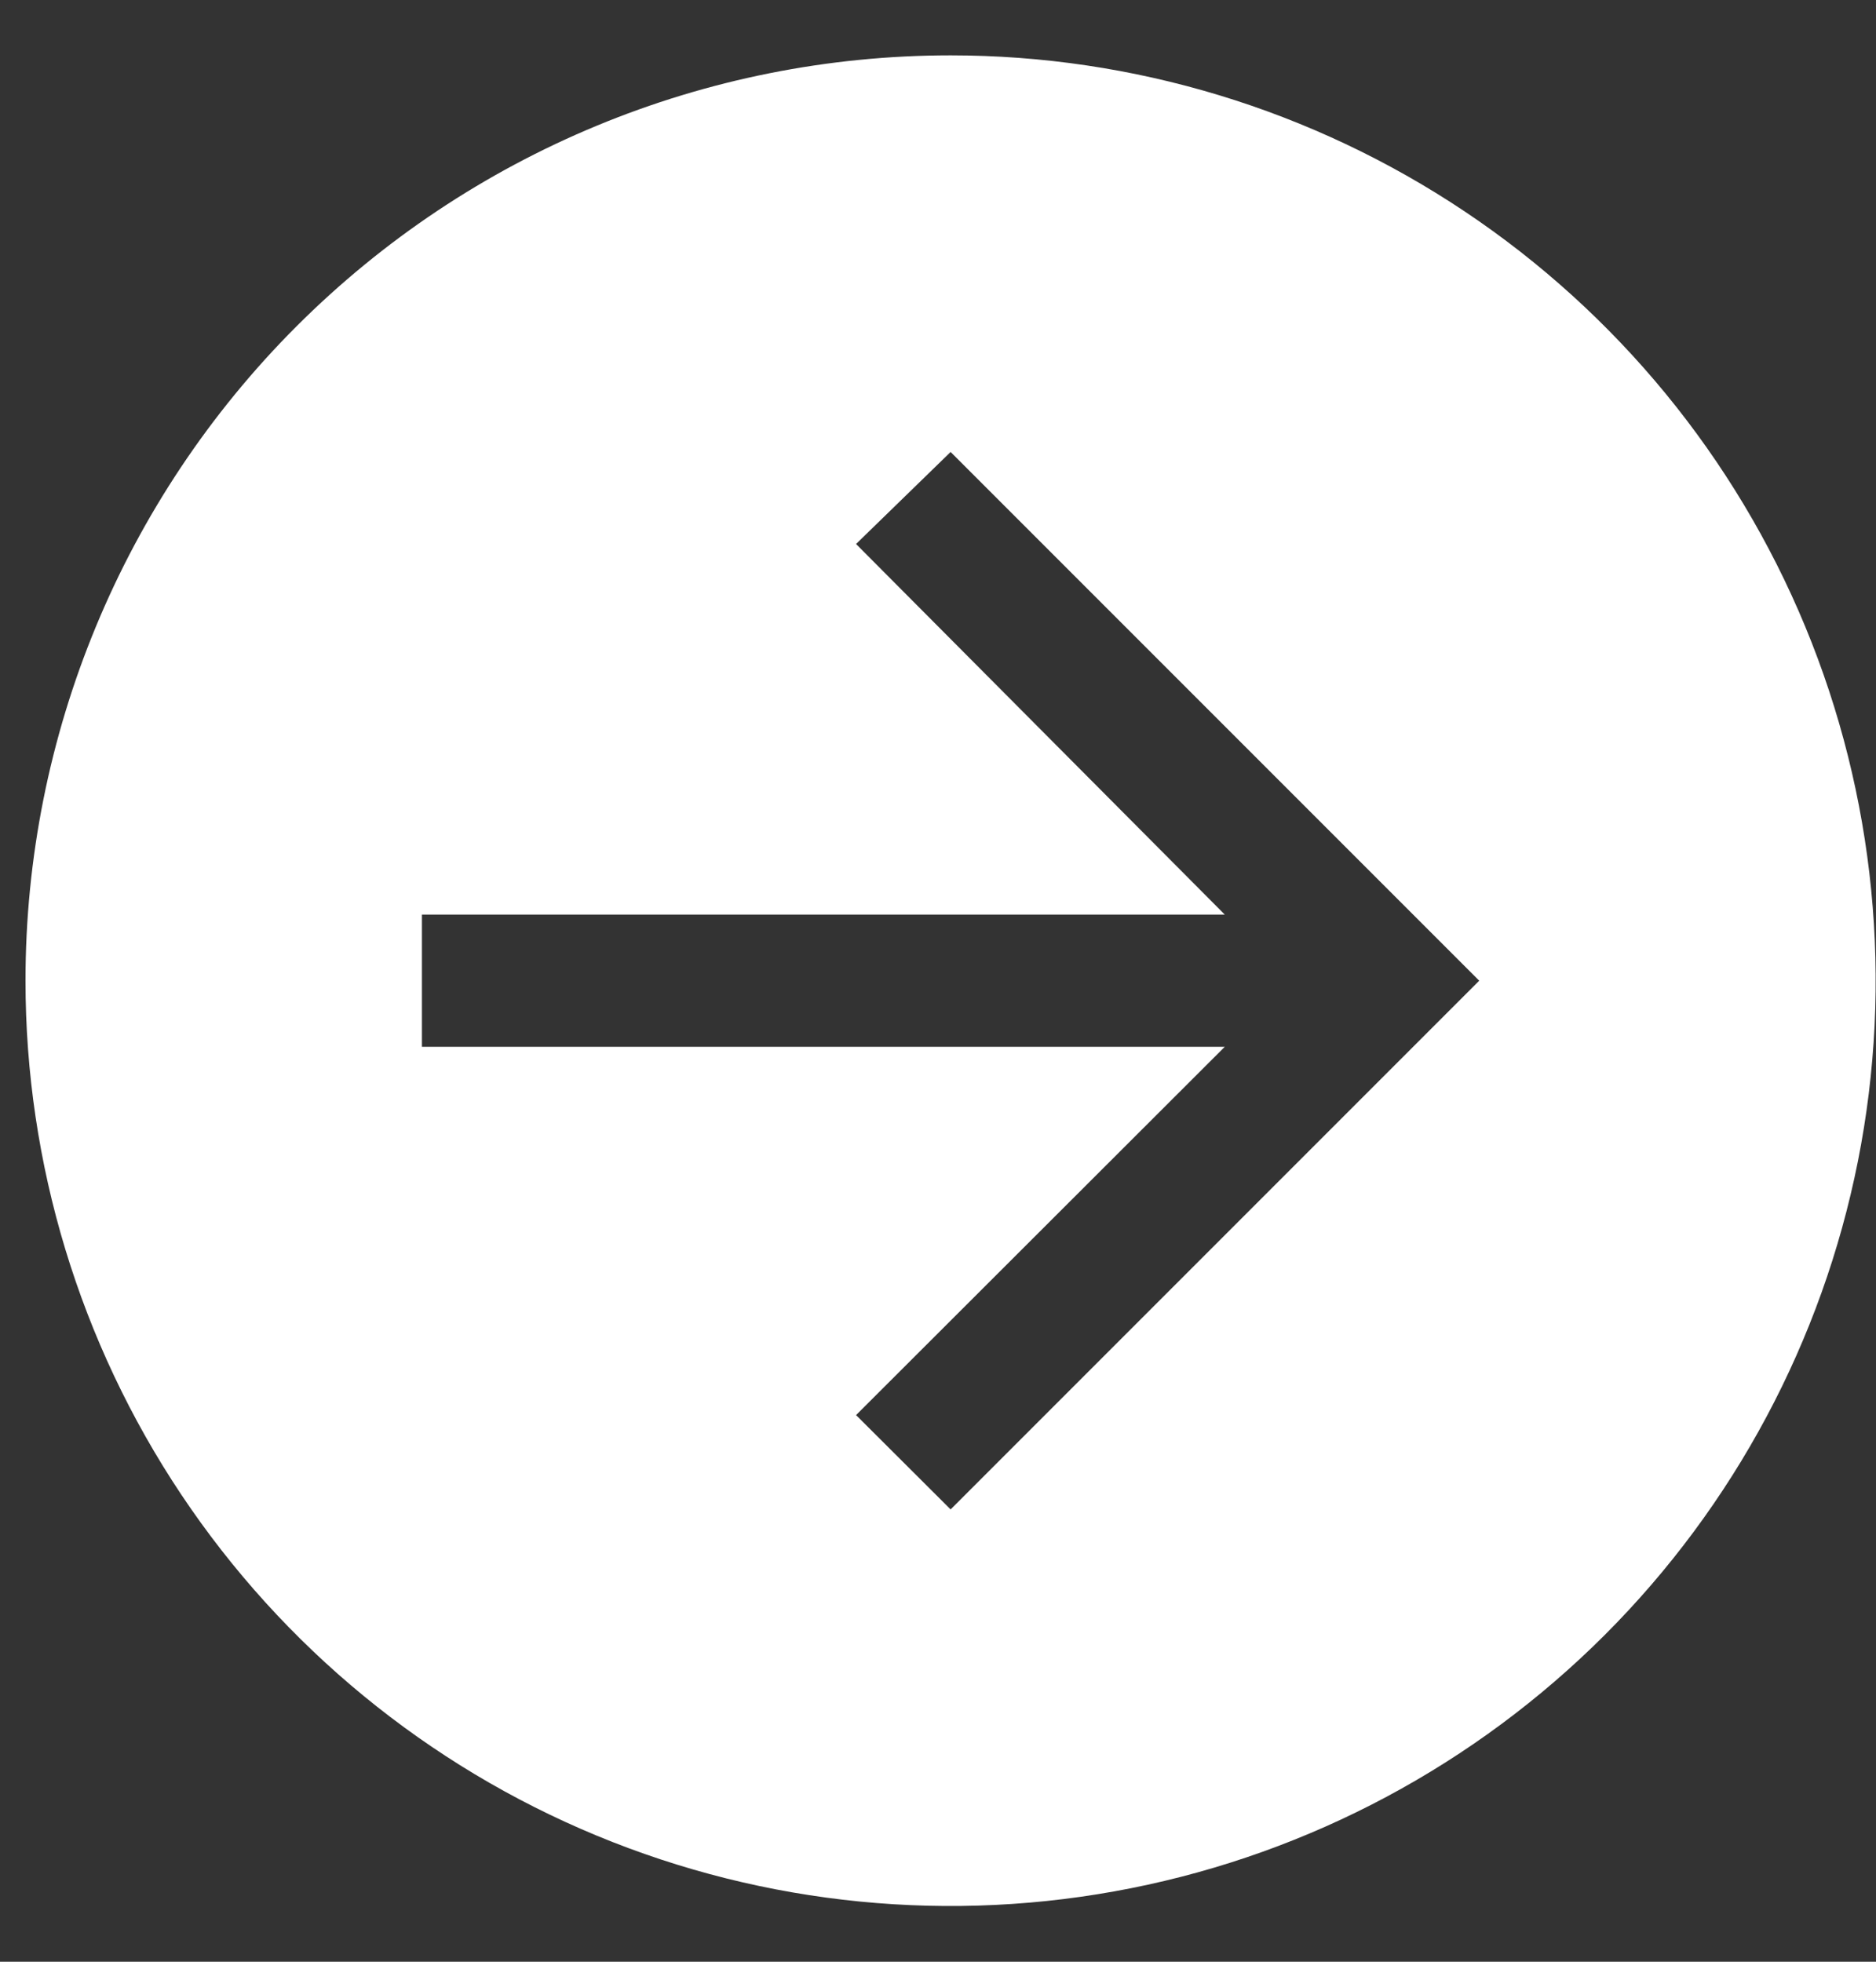 <svg width="22" height="23" viewBox="0 0 22 23" fill="none" xmlns="http://www.w3.org/2000/svg">
<rect x="0" y="0" width="22" height="23" fill="#333333" stroke="none"/>
<path d="M0.299 11.498C0.299 13.644 0.935 15.741 2.127 17.525C3.319 19.309 5.014 20.7 6.996 21.521C8.978 22.342 11.159 22.557 13.264 22.138C15.368 21.72 17.301 20.686 18.819 19.169C20.336 17.652 21.369 15.719 21.788 13.614C22.206 11.51 21.991 9.329 21.17 7.346C20.349 5.364 18.959 3.67 17.175 2.478C15.391 1.286 13.293 0.649 11.148 0.649C8.27 0.649 5.511 1.792 3.476 3.827C1.442 5.861 0.299 8.621 0.299 11.498ZM4.948 10.723H14.363L10.039 6.378L11.148 5.299L17.347 11.498L11.148 17.697L10.039 16.591L14.363 12.273H4.948V10.723Z" fill="white"/>
</svg>
